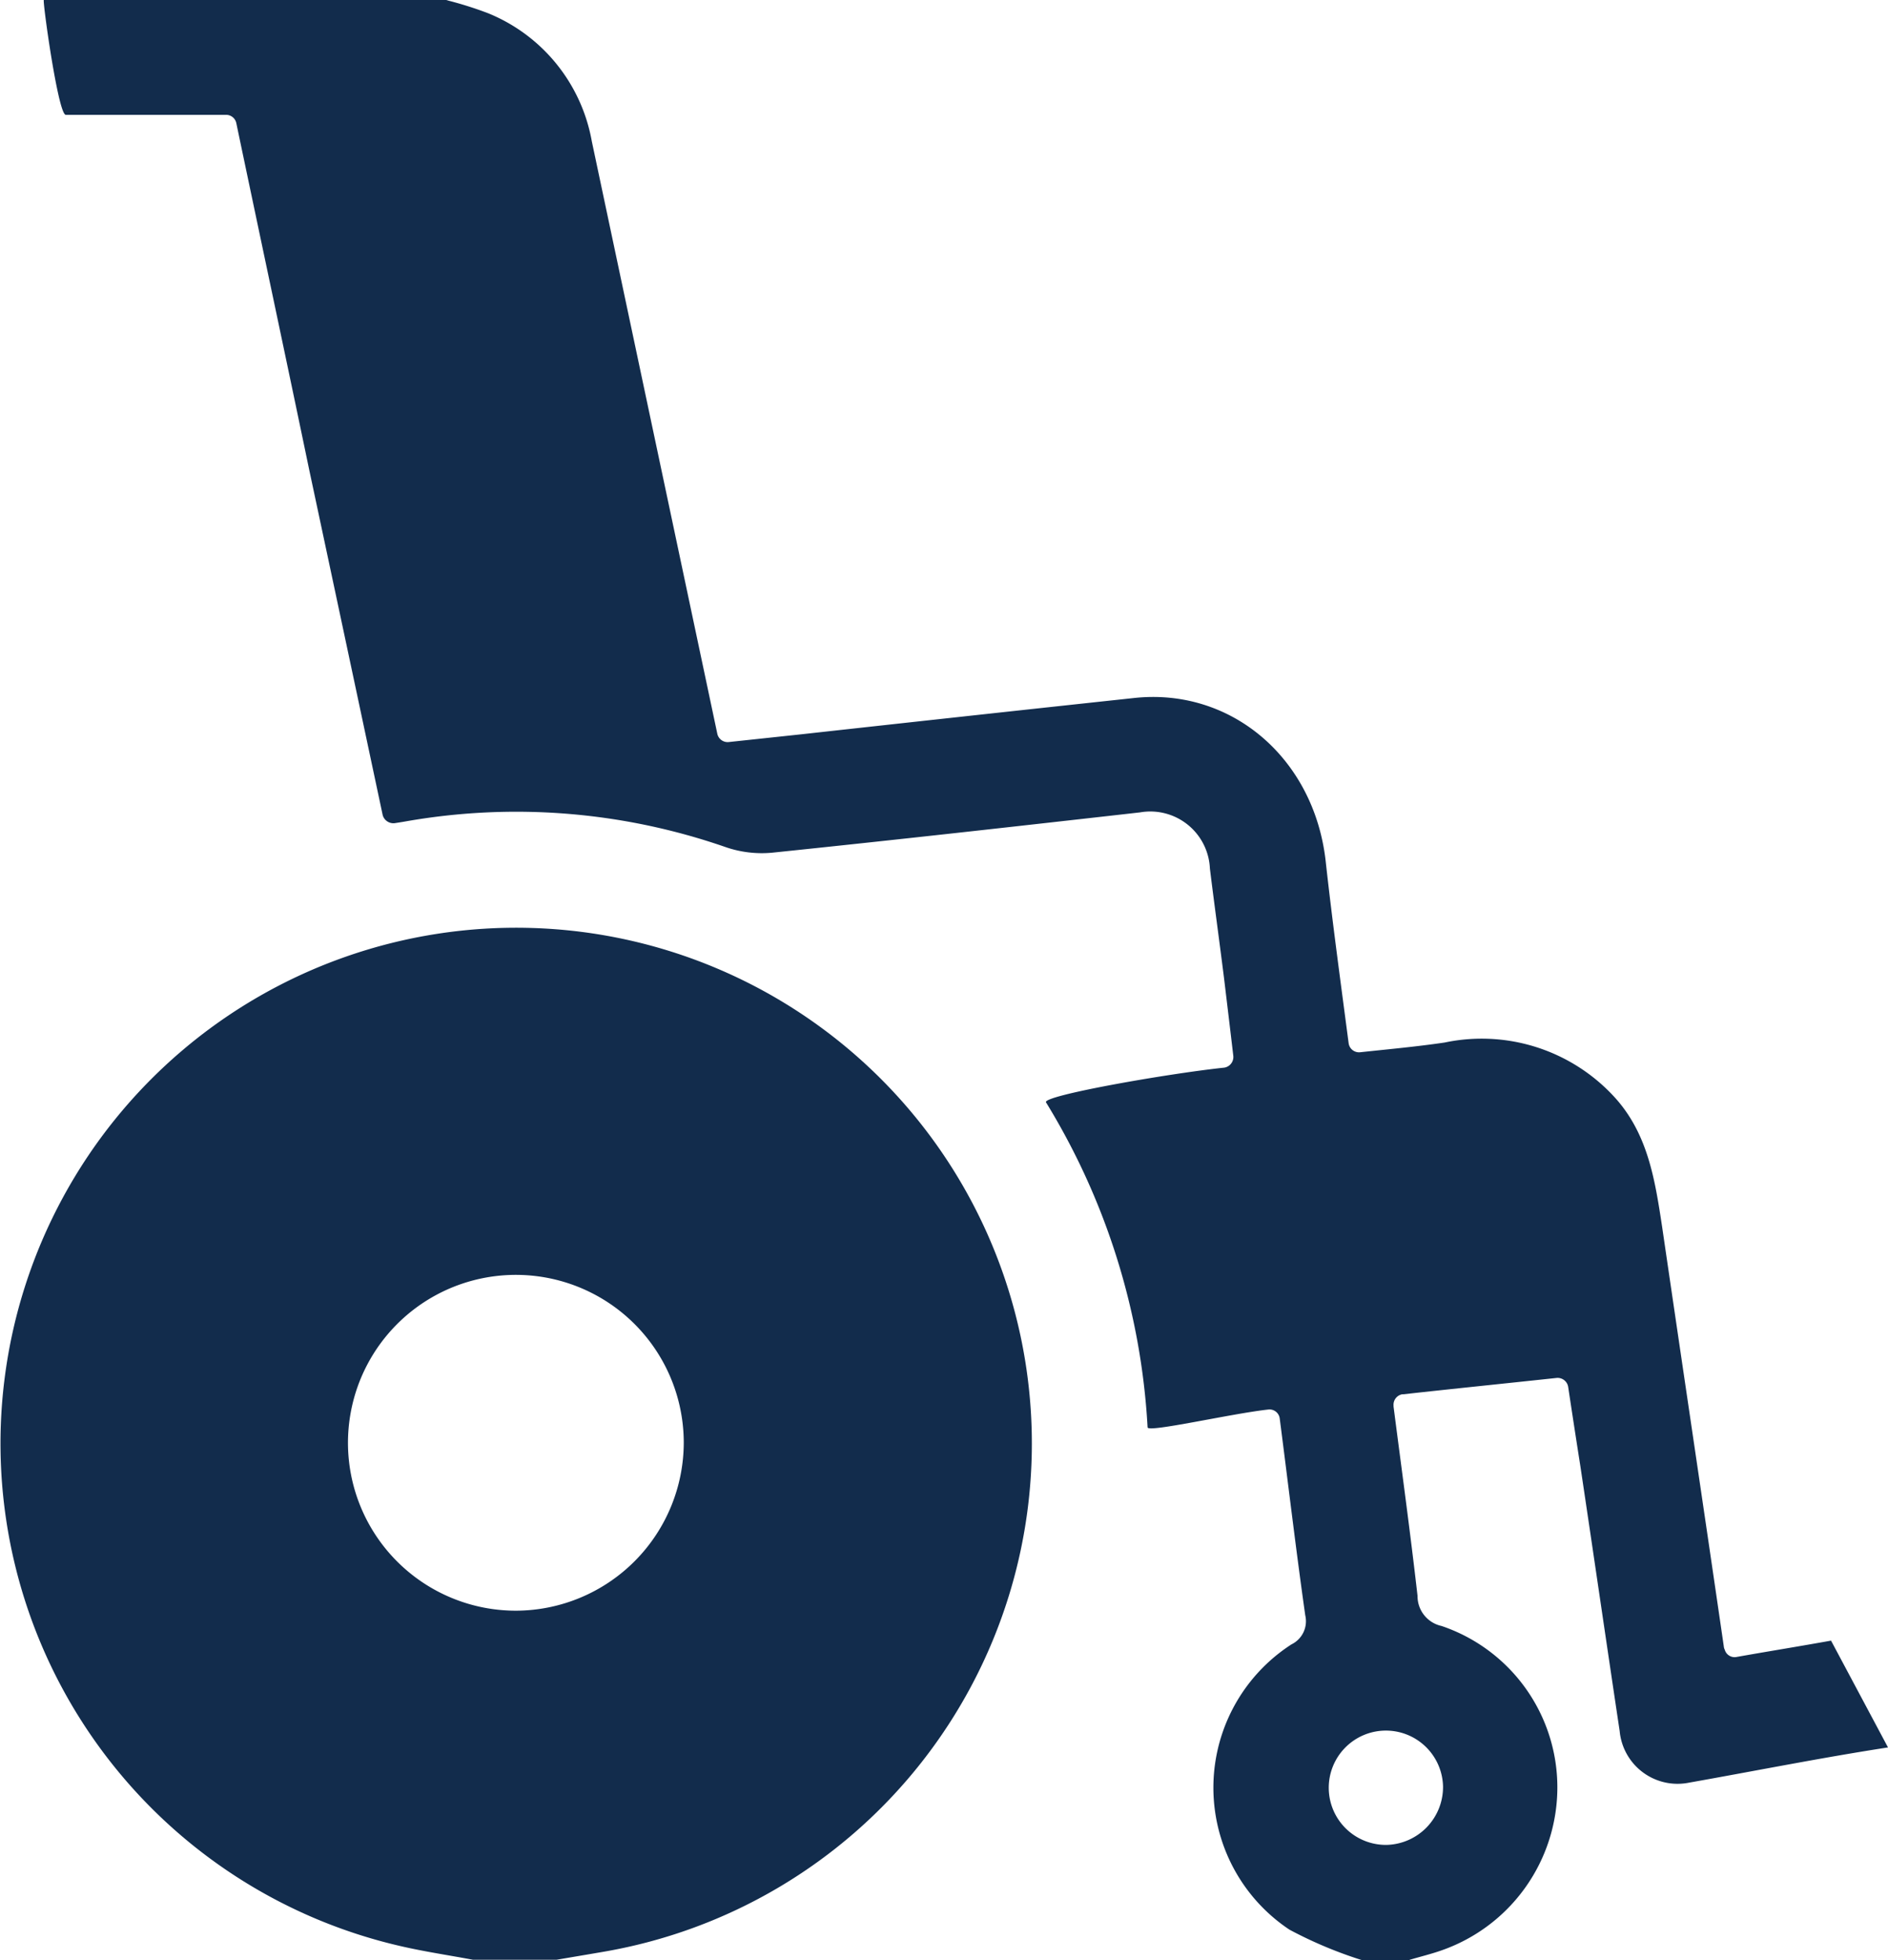 <svg xmlns="http://www.w3.org/2000/svg" width="79.719" height="82.759" viewBox="0 0 79.719 82.759">
  <g id="Warstwa_1-2" transform="translate(-0.708)">
    <g id="Group_4832" data-name="Group 4832" transform="translate(0.708)">
      <path id="Path_49881" data-name="Path 49881" d="M87.152,73.774c-2.8.431-5.6.991-8.4,1.487a2.454,2.454,0,0,1-2.93-2.176c-.56-3.727-1.1-7.455-1.659-11.182q-.259-1.648-.517-3.361a.452.452,0,0,0-.5-.366c-2.2.237-4.331.452-6.464.689H66.64a.448.448,0,0,0-.366.474v.043c.345,2.672.711,5.343,1.013,7.994A1.287,1.287,0,0,0,68.3,68.646a7.192,7.192,0,0,1,4.891,6.809,7.292,7.292,0,0,1-4.913,6.895c-.431.151-.883.259-1.314.388a.273.273,0,0,1-.129.022H64.959a17.847,17.847,0,0,1-3.081-1.293,7.2,7.2,0,0,1,.086-12.044,1.087,1.087,0,0,0,.582-1.228c-.388-2.736-.711-5.473-1.077-8.3a.435.435,0,0,0-.474-.388c-1.573.172-5.106.991-5.106.754A29.337,29.337,0,0,0,51.6,46.54c-.172-.28,5.085-1.207,7.52-1.465a.455.455,0,0,0,.388-.5c-.129-1.1-.259-2.176-.388-3.253-.194-1.551-.409-3.1-.6-4.654a2.519,2.519,0,0,0-2.952-2.37C50.394,34.883,45.2,35.465,40.03,36a4.685,4.685,0,0,1-1.961-.237A26.926,26.926,0,0,0,24.5,34.689c-.129.022-.259.043-.409.065a.47.47,0,0,1-.5-.345q-1.551-7.3-3.1-14.565c-1.013-4.869-2.047-9.717-3.081-14.651a.44.44,0,0,0-.431-.345H10.211C9.887,4.848,9.219,0,9.284,0H26.219a.273.273,0,0,1,.129.022,15.608,15.608,0,0,1,1.7.539,7.2,7.2,0,0,1,4.374,5.408l5.3,25.015h0a.446.446,0,0,0,.474.345L41.28,31q7.013-.776,14.027-1.53c4.115-.452,7.606,2.542,8.1,6.873.28,2.542.625,5.063.97,7.692a.443.443,0,0,0,.5.388c1.207-.129,2.392-.237,3.555-.409a7.6,7.6,0,0,1,7.132,2.262c1.444,1.551,1.745,3.512,2.047,5.494.862,5.9,1.745,11.807,2.607,17.733a.4.4,0,0,0,.043.151.431.431,0,0,0,.5.3c1.336-.237,2.672-.452,3.986-.689M68.364,75.433a2.413,2.413,0,1,0-2.37,2.456,2.447,2.447,0,0,0,2.37-2.456Z" transform="translate(-7.433)" fill="#122c4c"/>
      <path id="Path_49882" data-name="Path 49882" d="M20.679,225.214c-1.034-.194-2.068-.345-3.081-.582a21.774,21.774,0,1,1,8.511.259c-.625.108-1.271.215-1.9.323Zm8.9-21.826a7.089,7.089,0,1,0-7.046,7.089,7.108,7.108,0,0,0,7.046-7.089Z" transform="translate(-0.708 -142.476)" fill="#122c4c"/>
    </g>
  </g>
</svg>
